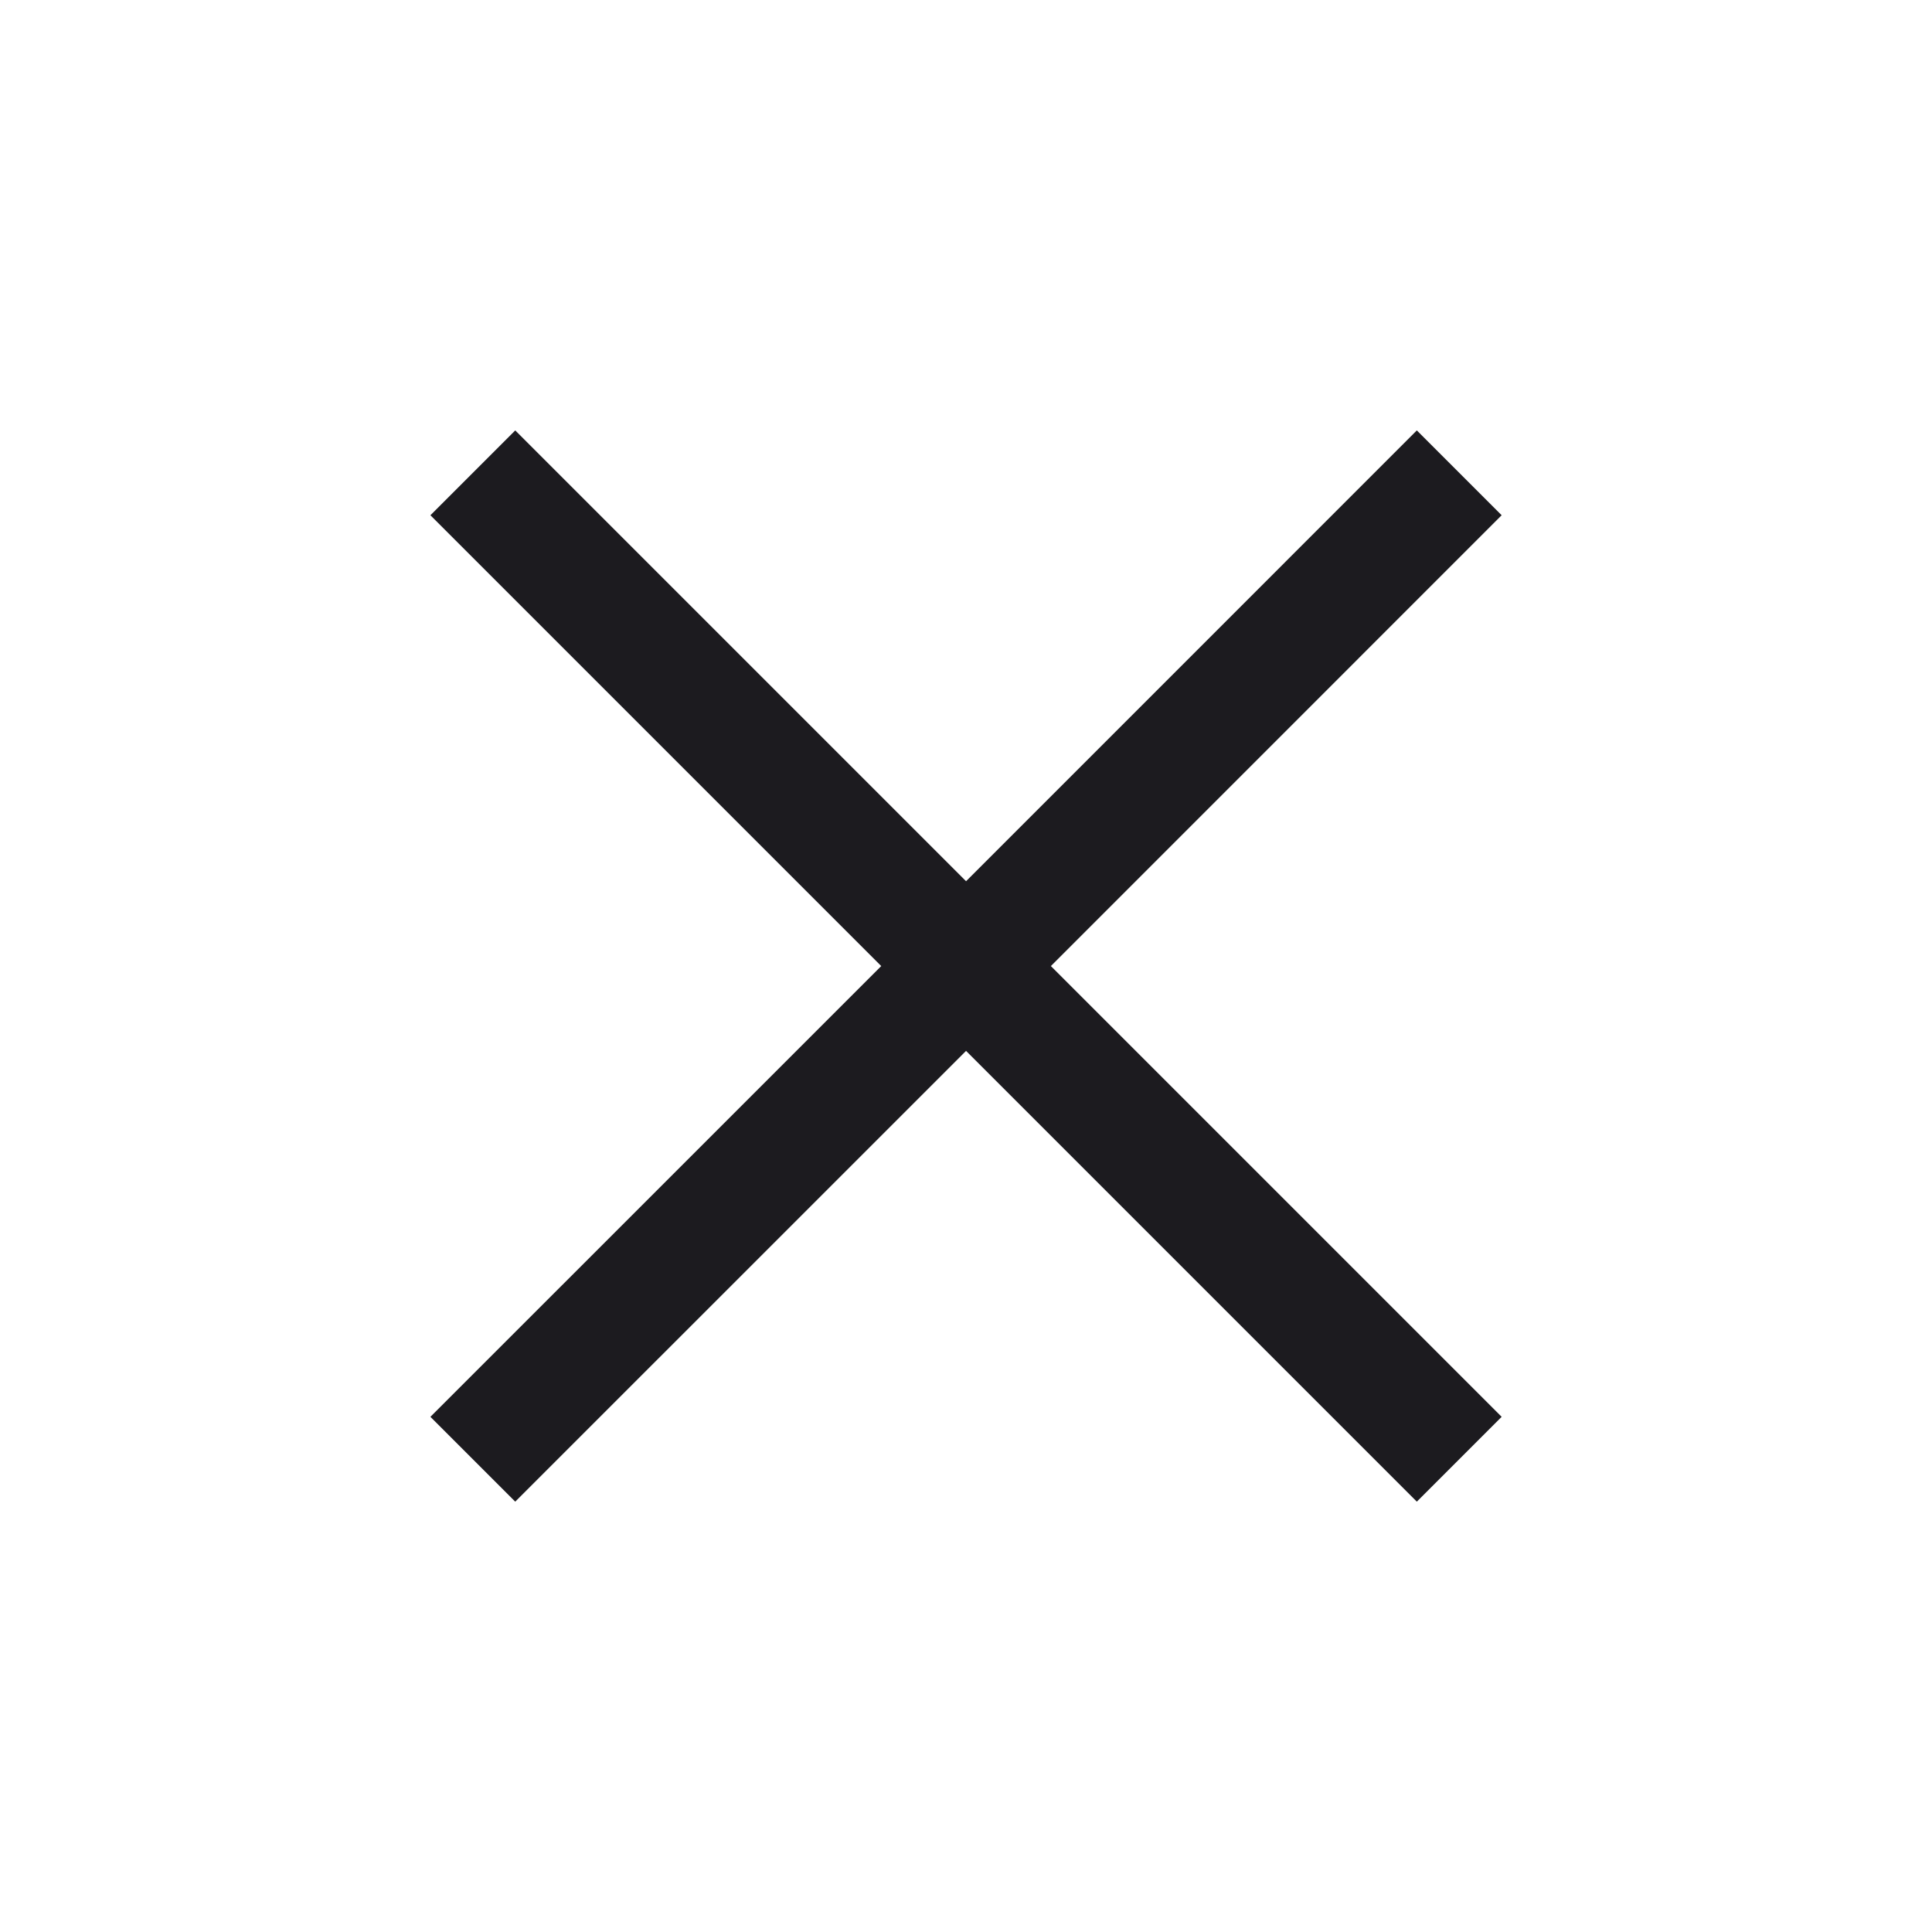 <svg width="32" height="32" viewBox="0 0 32 32" fill="none" xmlns="http://www.w3.org/2000/svg">
<mask id="mask0_3069_6348" style="mask-type:alpha" maskUnits="userSpaceOnUse" x="0" y="0" width="32" height="32">
<rect width="32" height="32" fill="#D9D9D9"/>
</mask>
<g mask="url(#mask0_3069_6348)">
<path d="M8.534 24.872L7.129 23.467L14.596 16.001L7.129 8.534L8.534 7.129L16.001 14.596L23.467 7.129L24.872 8.534L17.406 16.001L24.872 23.467L23.467 24.872L16.001 17.406L8.534 24.872Z" fill="#1C1B1F"/>
</g>
</svg>
